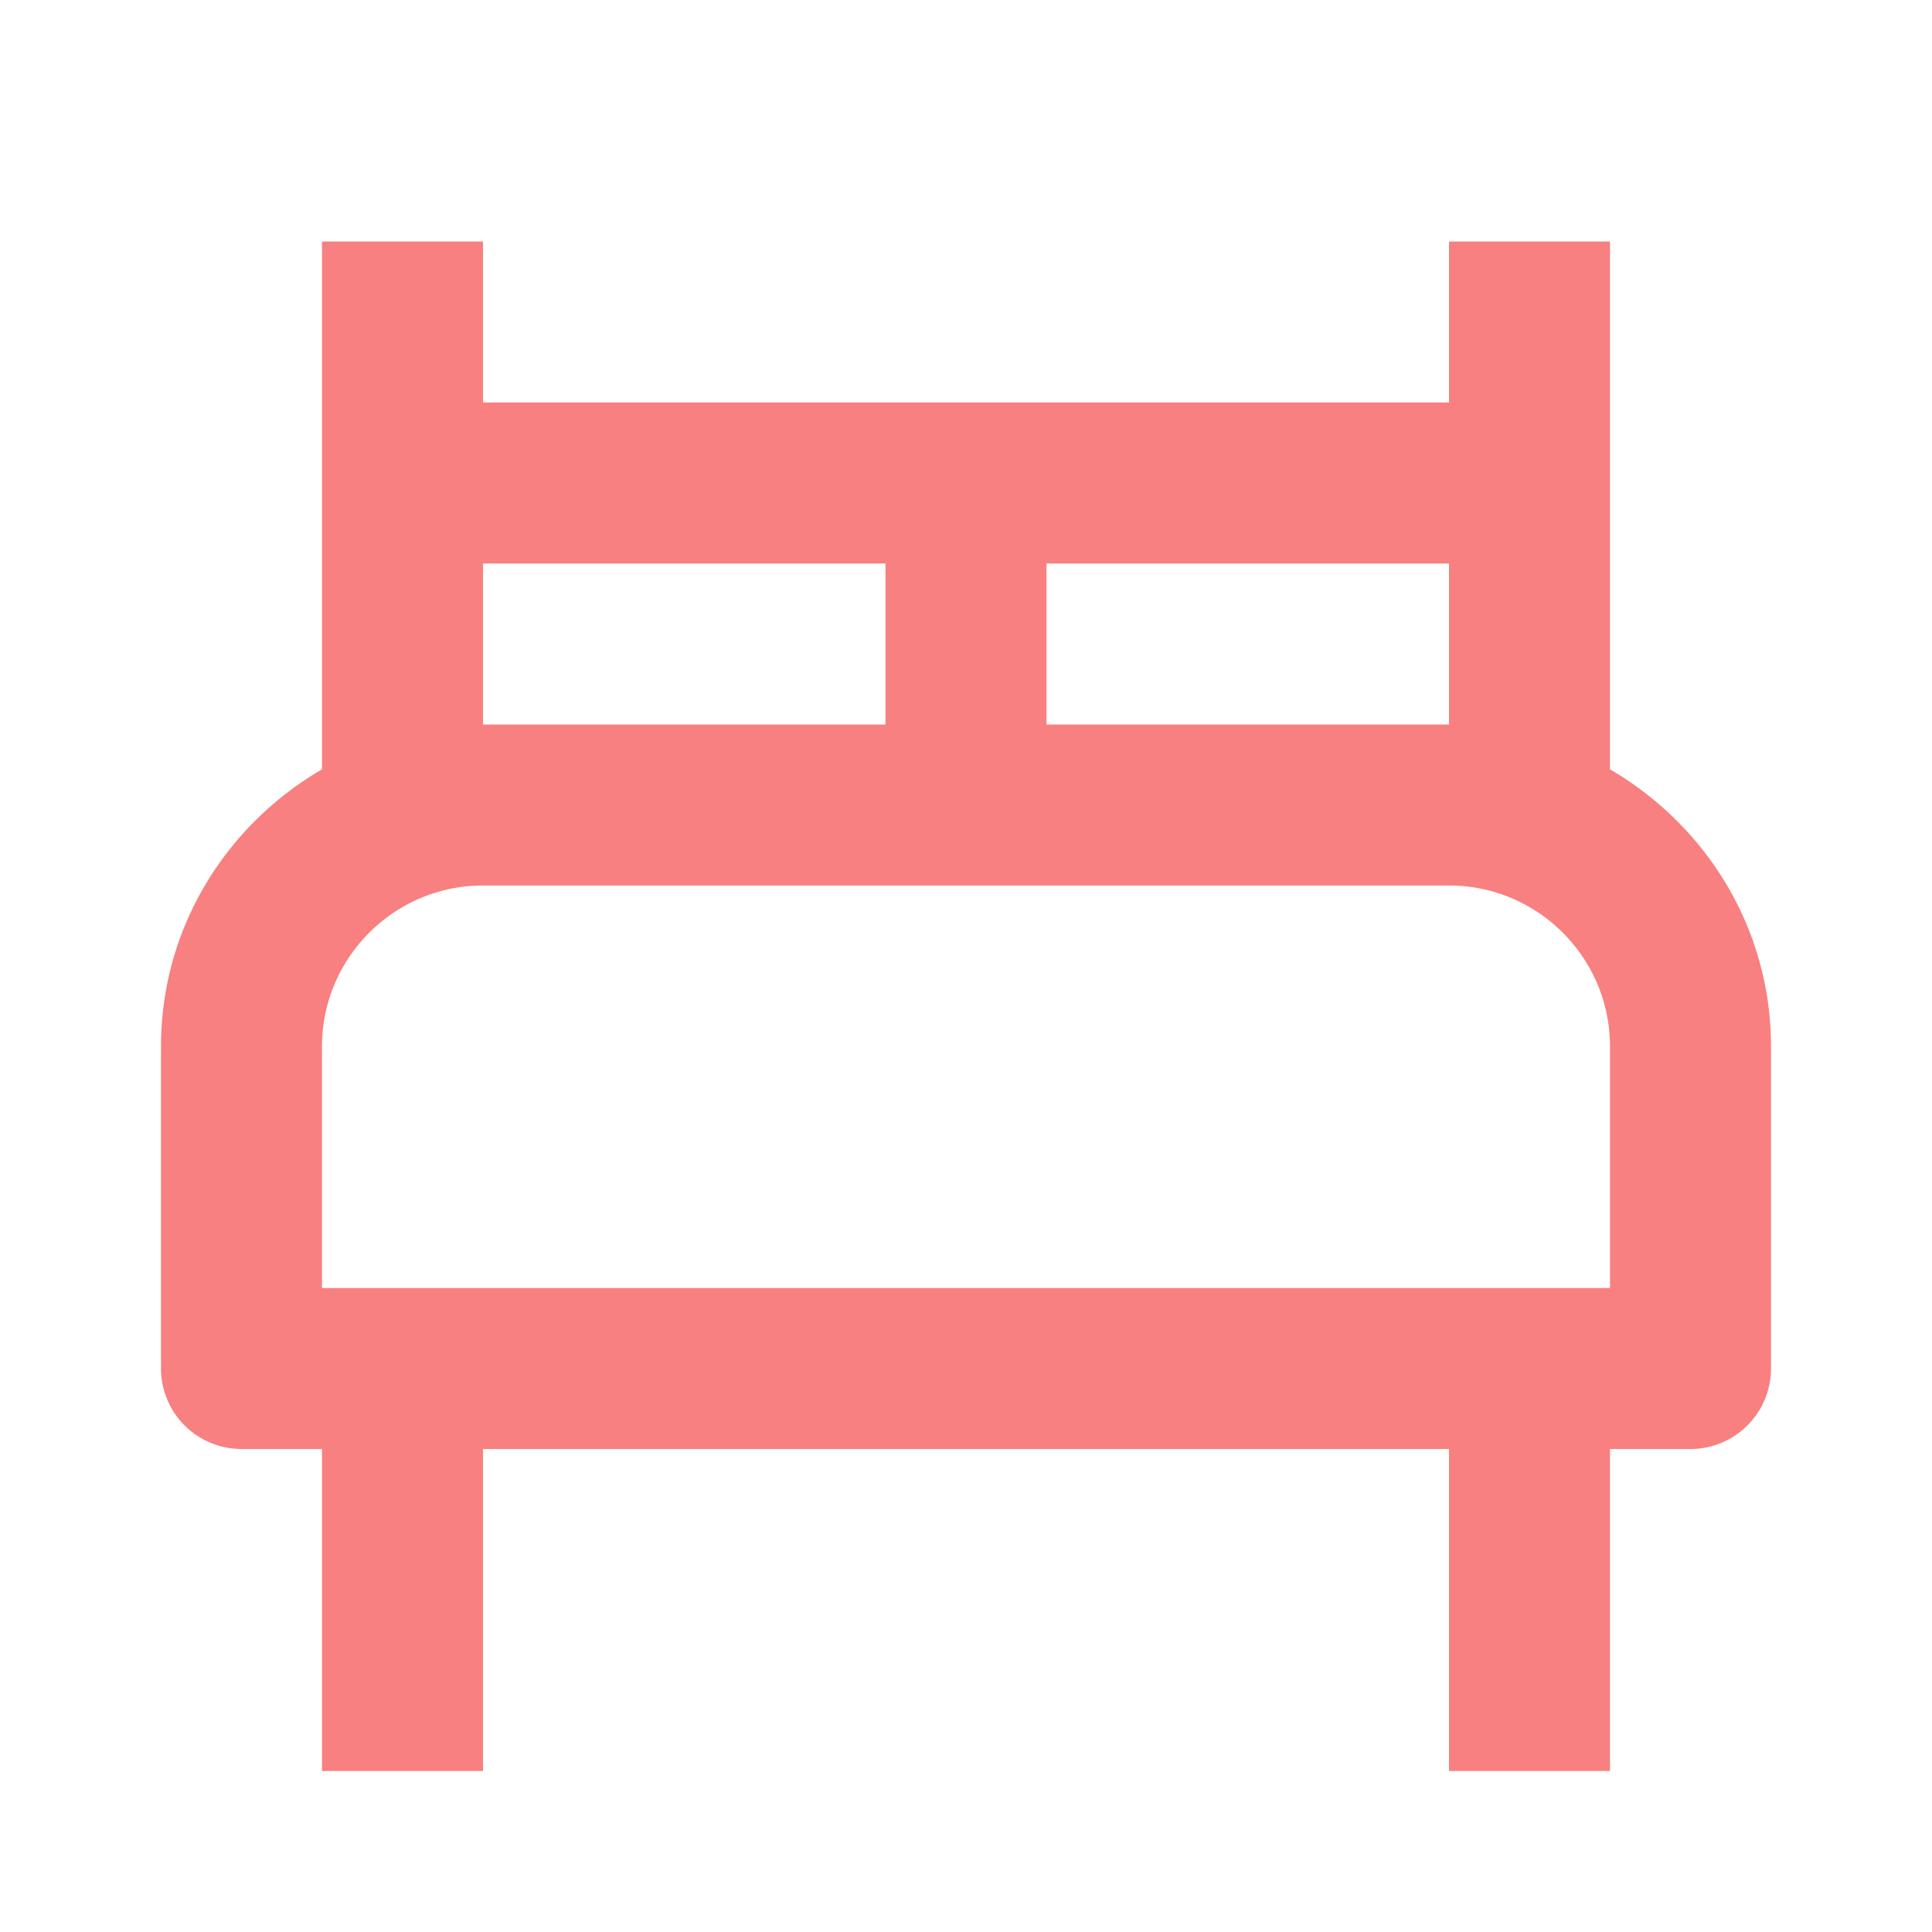 <svg stroke="#F98080" fill="#F98080" stroke-width="0" viewBox="0 0 24 24" class="w-5 h-5 text-red-400" height="1em" width="1em" xmlns="http://www.w3.org/2000/svg">
    <path d="M20 9.557V3h-2v2H6V3H4v6.557C2.81 10.25 2 11.525 2 13v4a1 1 0 0 0 1 1h1v4h2v-4h12v4h2v-4h1a1 1 0 0 0 1-1v-4c0-1.475-.811-2.75-2-3.443zM18 7v2h-5V7h5zM6 7h5v2H6V7zm14 9H4v-3c0-1.103.897-2 2-2h12c1.103 0 2 .897 2 2v3z"></path>
</svg>